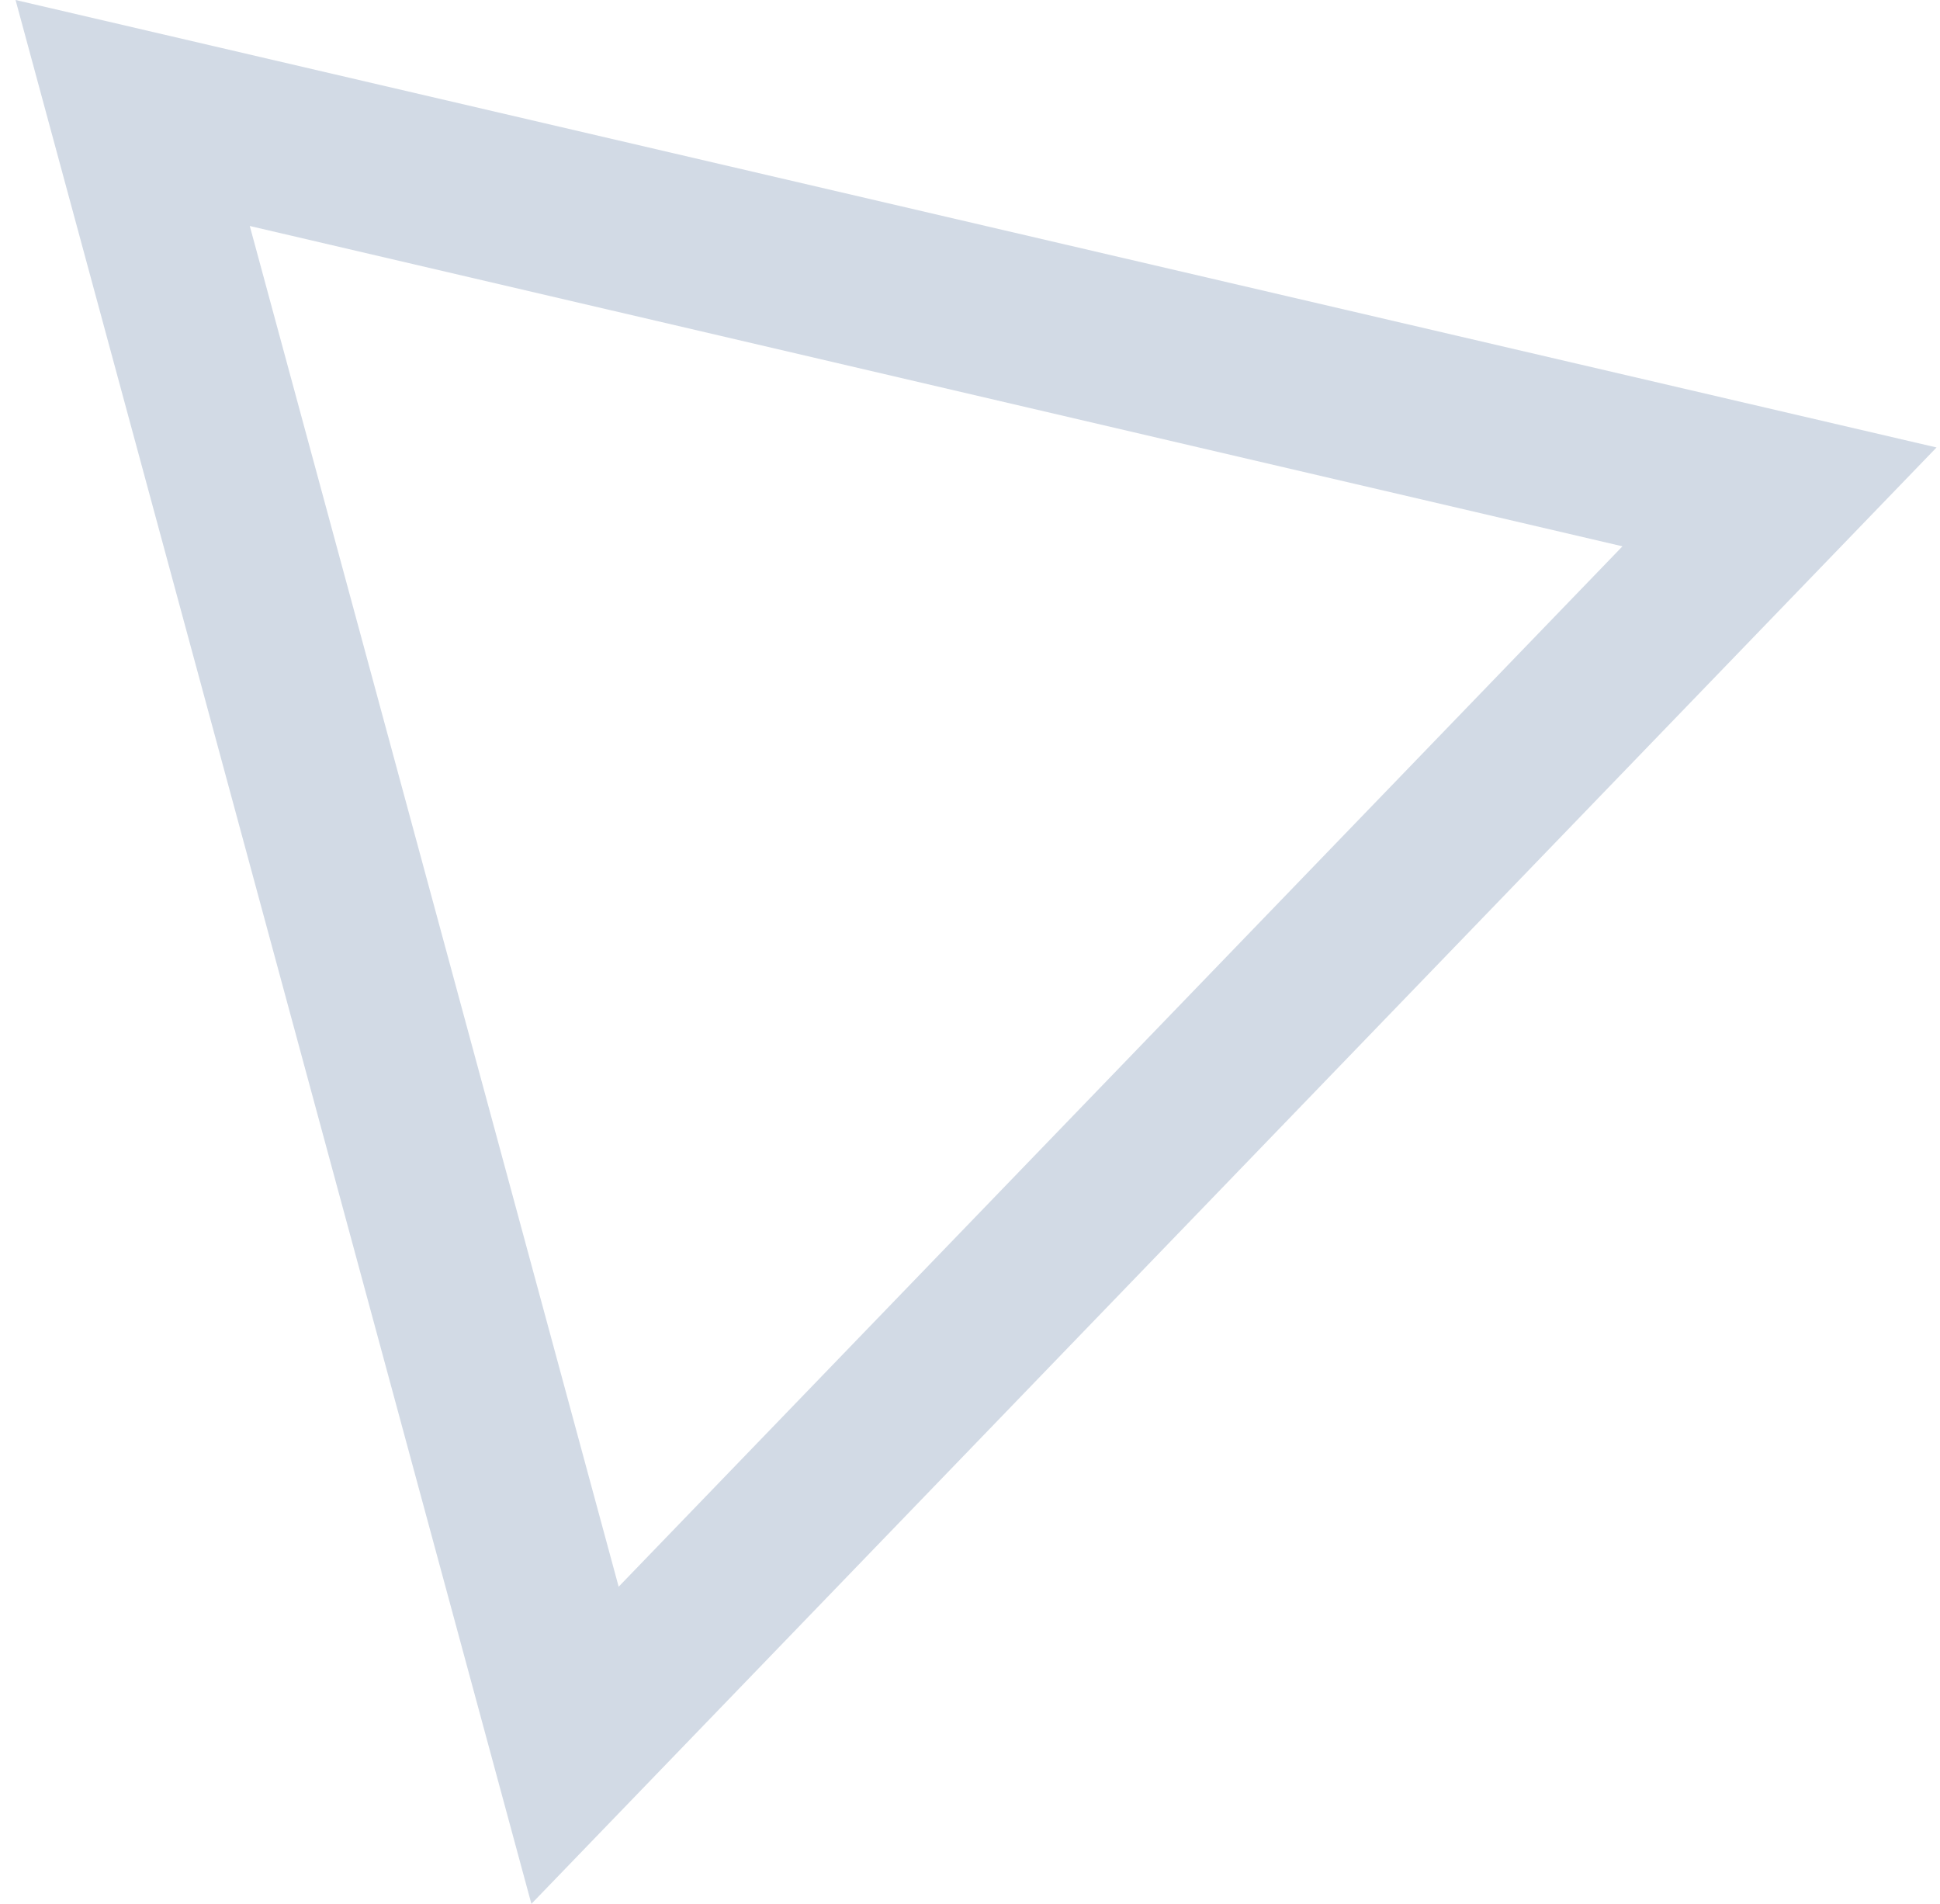 <svg xmlns="http://www.w3.org/2000/svg" width="106" height="104" viewBox="0 0 106 104" fill="none"><path d="M13.648 12.345L33.803 86.675L88.65 29.843L13.648 12.345ZM105.811 24.443L29.035 103.999L0.85 1.52588e-05L105.811 24.443Z" fill="#294E83" fill-opacity="0.21"></path></svg>
